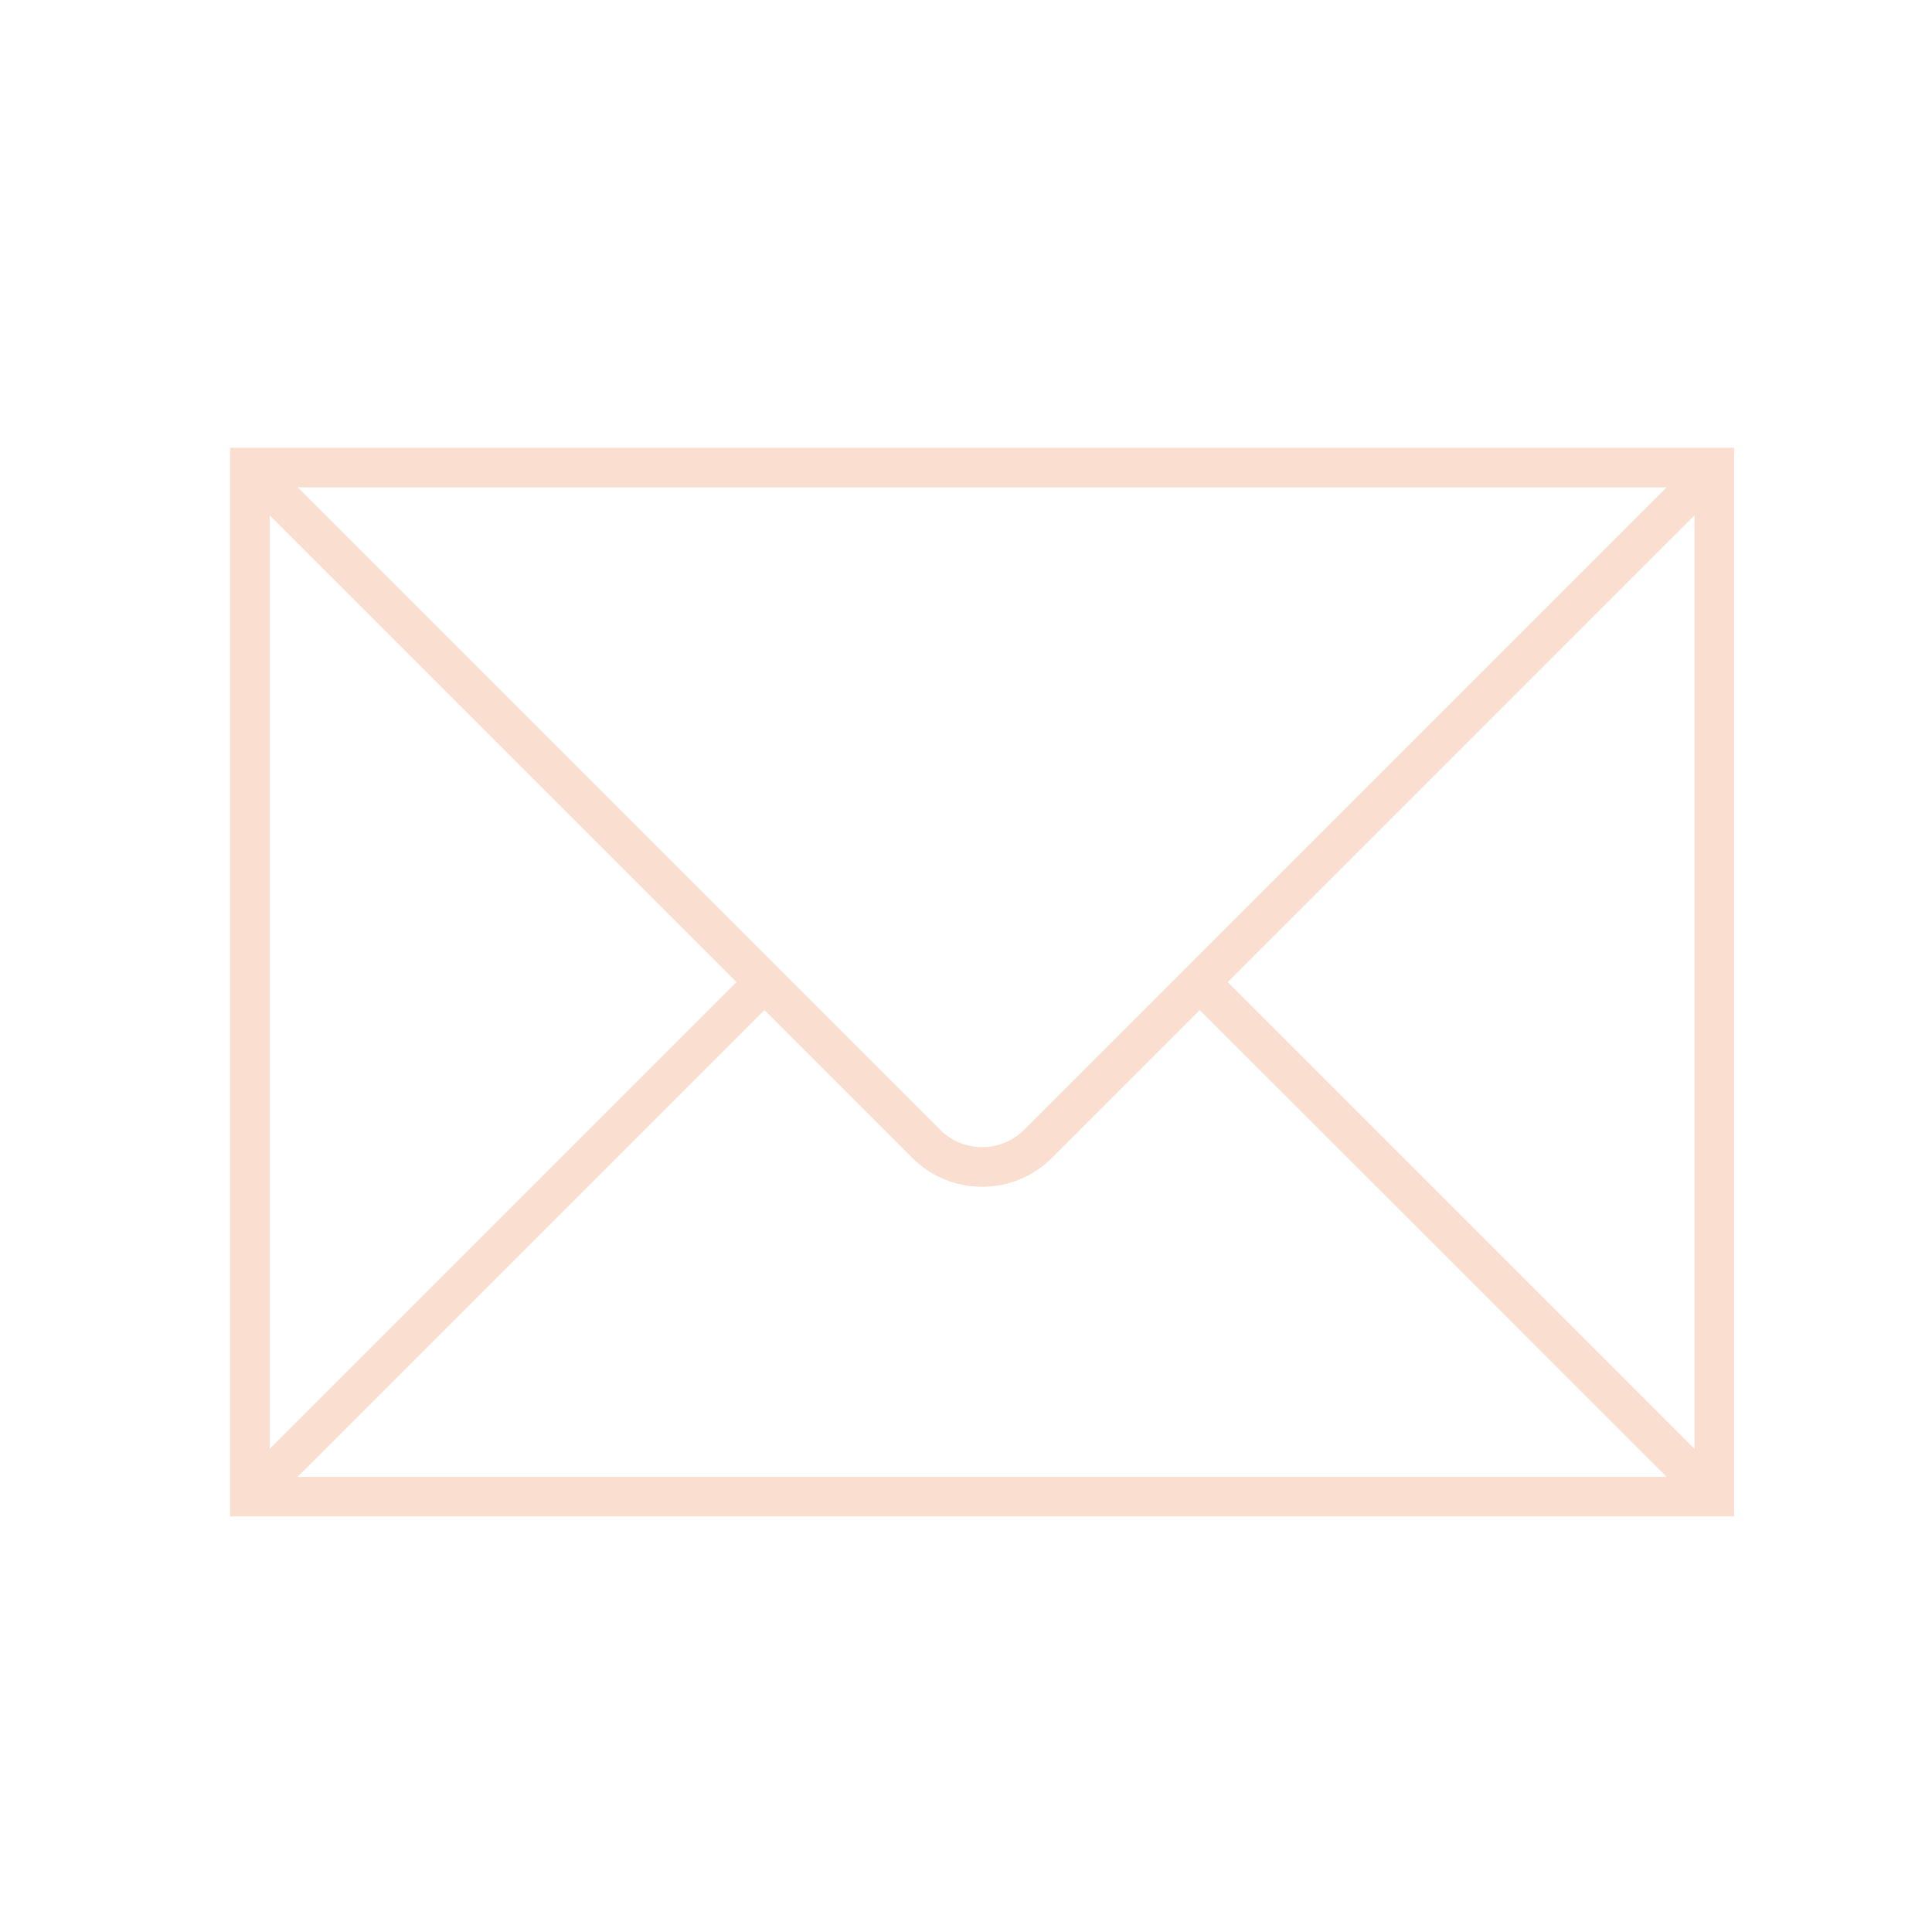<svg width="60" height="60" xmlns="http://www.w3.org/2000/svg" xmlns:xlink="http://www.w3.org/1999/xlink" xml:space="preserve" overflow="hidden"><g transform="translate(-20 -376)"><g><g><g><g><path d="M27.146 389.906 27.146 423.094 73.854 423.094 73.854 389.906ZM51.804 411.087C51.083 411.804 49.917 411.804 49.196 411.087L29.255 391.146C29.252 391.143 29.252 391.14 29.255 391.137 29.256 391.136 29.257 391.135 29.259 391.135L71.741 391.135C71.745 391.135 71.747 391.138 71.747 391.142 71.747 391.143 71.747 391.145 71.746 391.146ZM42.871 406.5 28.385 420.985C28.383 420.988 28.379 420.987 28.377 420.985 28.376 420.984 28.375 420.982 28.375 420.981L28.375 392.019C28.375 392.016 28.378 392.013 28.381 392.013 28.383 392.013 28.384 392.014 28.385 392.015ZM43.74 407.369 48.327 411.956C49.527 413.156 51.472 413.157 52.673 411.957 52.673 411.957 52.673 411.956 52.673 411.956L57.26 407.369 71.746 421.854C71.748 421.857 71.748 421.86 71.746 421.863 71.744 421.864 71.743 421.865 71.741 421.865L29.259 421.865C29.255 421.865 29.253 421.862 29.253 421.858 29.253 421.857 29.253 421.855 29.255 421.854ZM58.129 406.5 72.615 392.015C72.617 392.012 72.621 392.013 72.623 392.015 72.624 392.016 72.625 392.018 72.625 392.019L72.625 420.981C72.625 420.984 72.622 420.987 72.619 420.987 72.617 420.987 72.616 420.986 72.615 420.985Z" fill="#F2AA84" fill-rule="nonzero" fill-opacity="0.369"/></g></g></g></g></g></svg>
